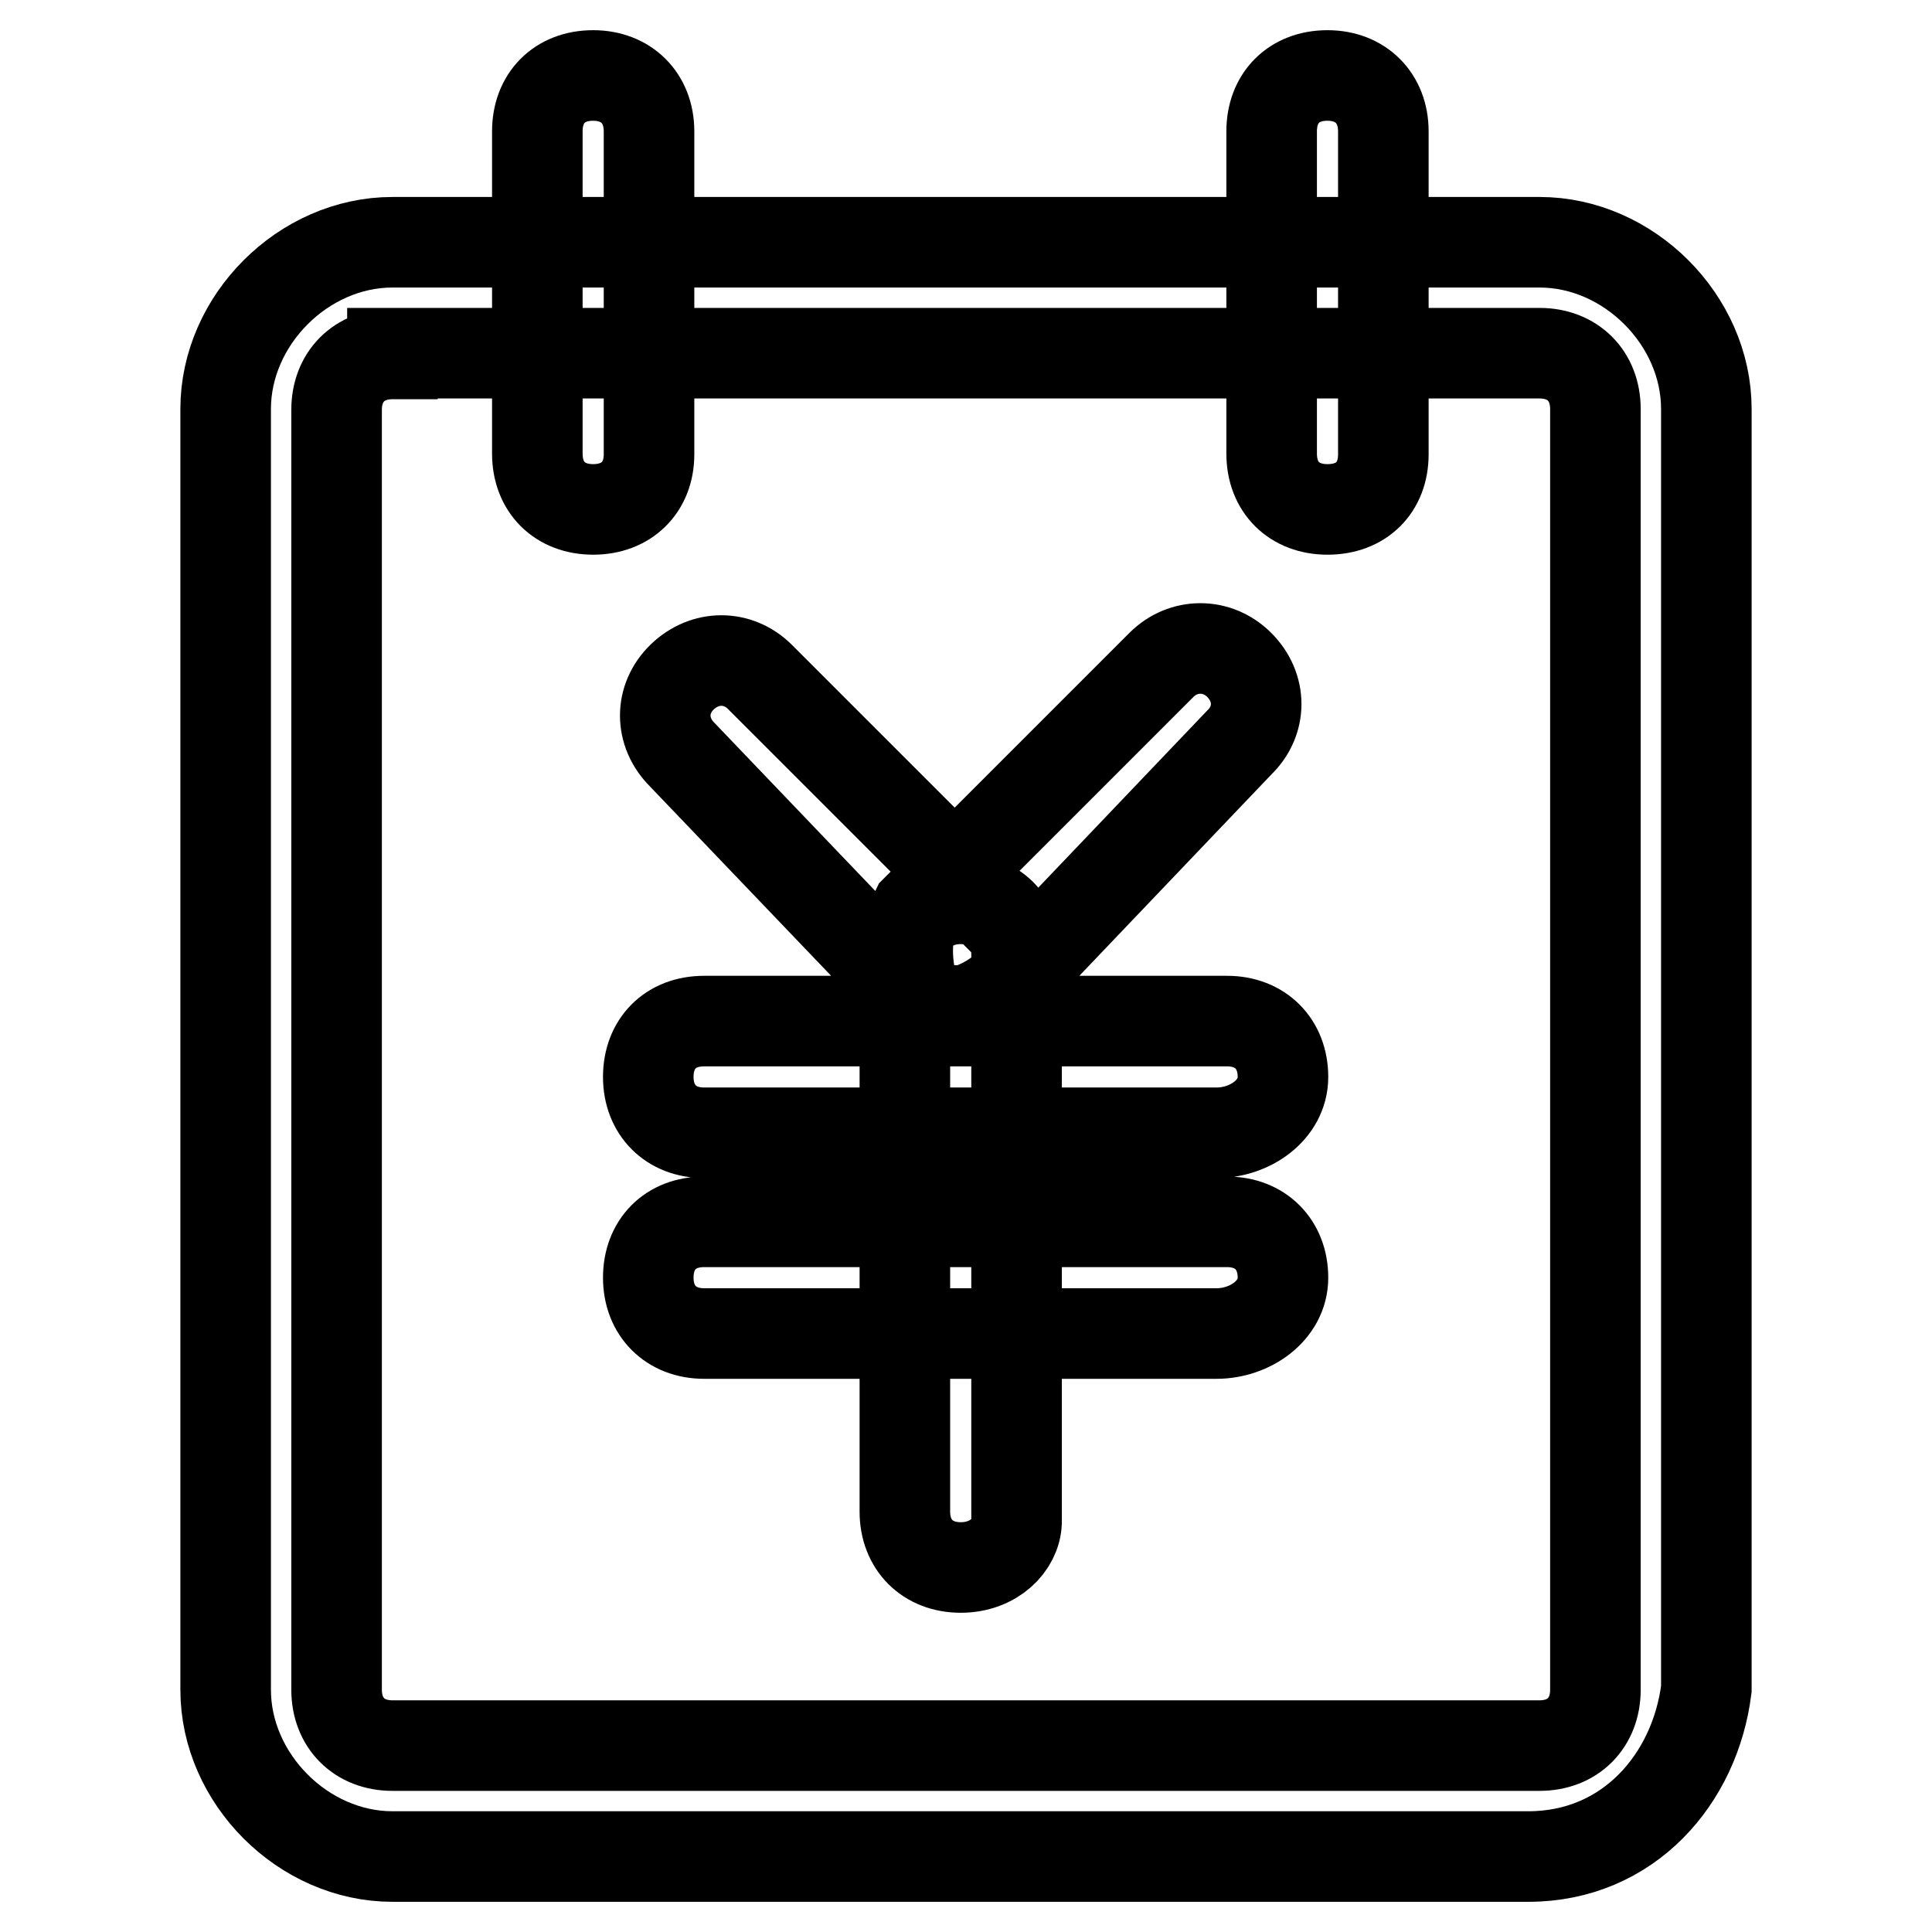 <?xml version="1.0" encoding="utf-8"?>
<!-- Svg Vector Icons : http://www.onlinewebfonts.com/icon -->
<!DOCTYPE svg PUBLIC "-//W3C//DTD SVG 1.1//EN" "http://www.w3.org/Graphics/SVG/1.1/DTD/svg11.dtd">
<svg version="1.1" xmlns="http://www.w3.org/2000/svg" xmlns:xlink="http://www.w3.org/1999/xlink" x="0px" y="0px" viewBox="0 0 256 256" enable-background="new 0 0 256 256" xml:space="preserve">
<g> <path stroke-width="12" fill-opacity="0" stroke="#000000"  d="M78.6,67.5c-4.4,0-7.4-2.9-7.4-7.4V17.4c0-4.4,2.9-7.4,7.4-7.4c4.4,0,7.4,3,7.4,7.4v42.8 C86,64.6,83,67.5,78.6,67.5z M175.9,67.5c-4.4,0-7.4-2.9-7.4-7.4V17.4c0-4.4,2.9-7.4,7.4-7.4c4.4,0,7.4,3,7.4,7.4v42.8 C183.3,64.6,180.4,67.5,175.9,67.5z M127.3,207.7c-4.4,0-7.4-3-7.4-7.4v-73.8c0-4.4,3-7.4,7.4-7.4c4.4,0,7.4,2.9,7.4,7.4v75.2 C134.6,204.7,131.7,207.7,127.3,207.7z M161.2,150.1H93.3c-4.4,0-7.4-3-7.4-7.4s2.9-7.4,7.4-7.4h69.3c4.4,0,7.4,3,7.4,7.4 S165.6,150.1,161.2,150.1z M161.2,176.7H93.3c-4.4,0-7.4-3-7.4-7.4s2.9-7.4,7.4-7.4h69.3c4.4,0,7.4,3,7.4,7.4 S165.6,176.7,161.2,176.7z M127.3,133.9c-1.5,0-4.4,0-5.9-1.5l-31-32.4c-3-3-3-7.4,0-10.3s7.4-2.9,10.3,0l32.4,32.4 c3,3,3,7.4,0,10.3C131.7,132.4,128.7,133.9,127.3,133.9z M127.3,133.9c-1.5,0-4.4,0-5.9-1.5c-1.5-4.4-1.5-8.8,0-11.8l32.5-32.5 c2.9-2.9,7.4-2.9,10.3,0c3,3,3,7.4,0,10.3l-31,32.5C131.7,132.4,128.7,133.9,127.3,133.9z M202.5,246H52 c-11.8,0-22.1-10.3-22.1-22.1V54.2c0-11.8,10.3-22.1,22.1-22.1H204c11.8,0,22.1,10.3,22.1,22.1v169.6 C224.6,235.7,215.8,246,202.5,246z M52,46.9c-4.4,0-7.4,3-7.4,7.4v169.6c0,4.4,3,7.4,7.4,7.4H204c4.4,0,7.4-3,7.4-7.4V54.2 c0-4.4-3-7.4-7.4-7.4H52z"/></g>
</svg>